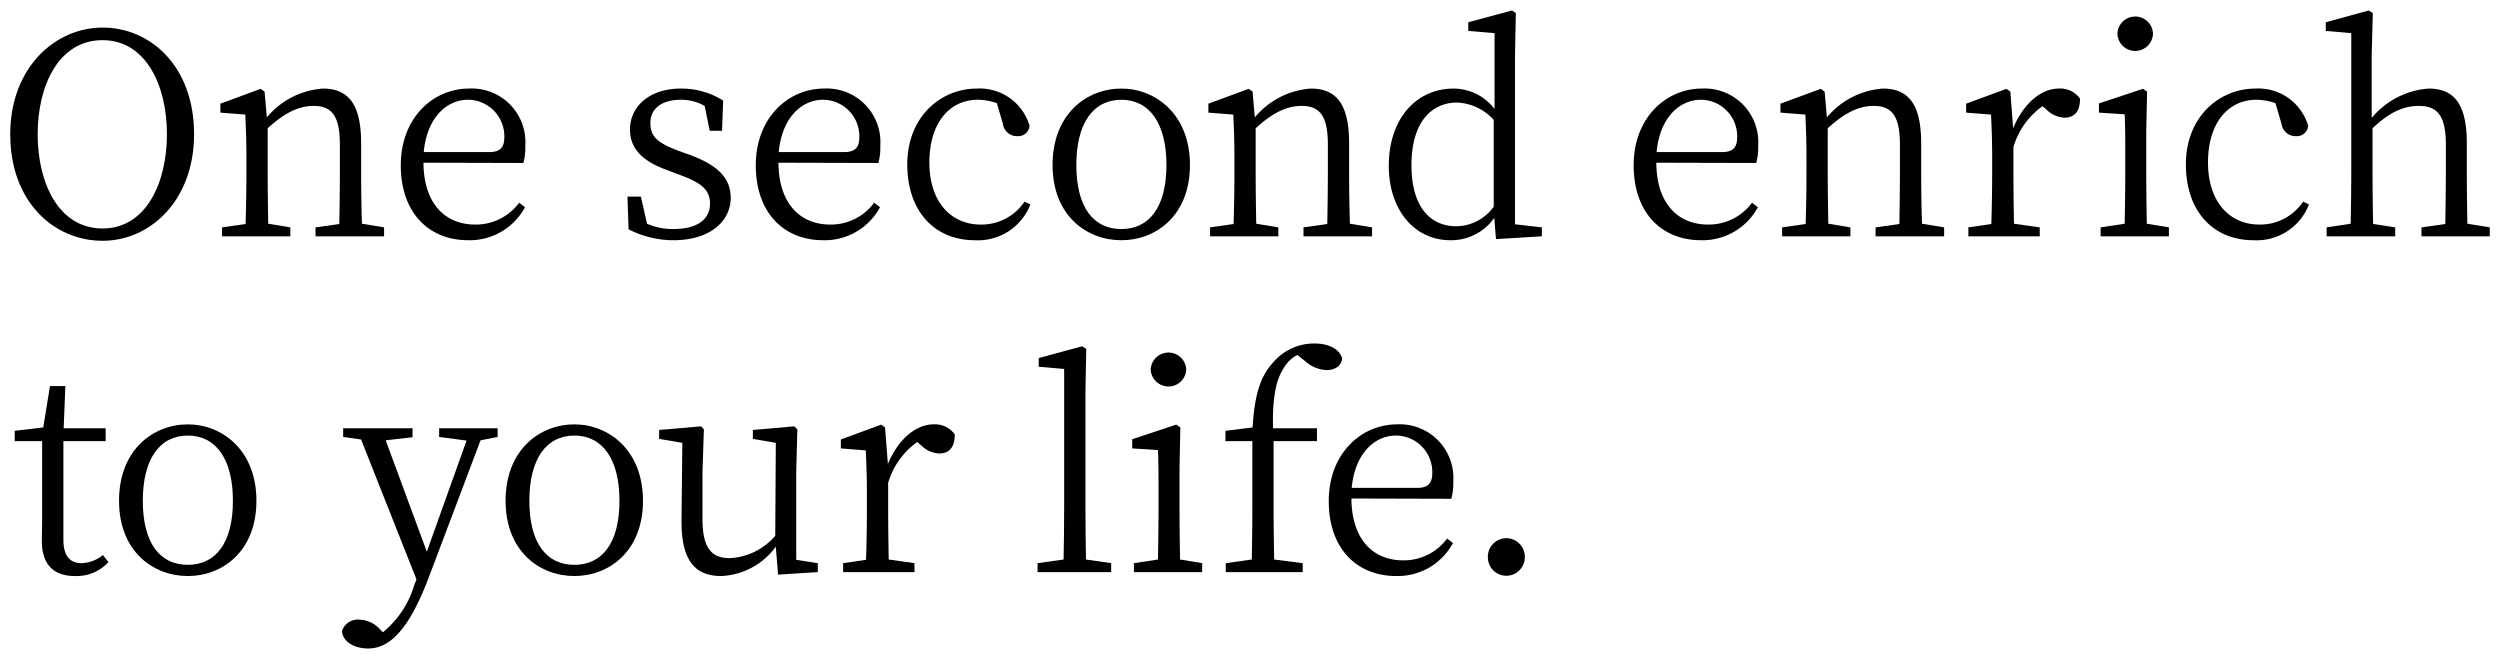 <svg xmlns="http://www.w3.org/2000/svg" width="268.021" height="70.65" viewBox="0 0 268.021 70.65"><title>アートボード 1</title><path d="M20.807,14.385c0,7.11-4.709,11.43-9.81,11.43-5.16,0-9.899-4.11-9.899-11.43,0-7.08,4.77-11.43,9.899-11.43C16.097,2.956,20.807,7.065,20.807,14.385ZM10.997,24.495c4.68,0,6.9-4.92,6.9-10.11,0-5.16-2.22-10.08-6.9-10.08-4.74,0-6.959,4.92-6.959,10.08C4.037,19.575,6.257,24.495,10.997,24.495Z"/><path d="M41.177,24.375v.96H33.827v-.96l2.55-.36c.03-1.649.06-3.959.06-5.52v-3c0-3.119-.9-4.14-2.82-4.14-1.47,0-3,.63-4.92,2.4v4.739c0,1.53.03,3.84.06,5.491l2.37.39v.96H23.807v-.96l2.52-.36c.06-1.68.09-3.99.09-5.52V16.845c0-1.891-.06-3.15-.12-4.561l-2.67-.21v-.96L27.947,9.525l.42.3.24,2.761a8.599,8.599,0,0,1,6-3.091c2.73,0,4.11,1.65,4.11,5.88v3.12c0,1.561.03,3.84.09,5.491Z"/><path d="M45.398,17.445c.03,4.44,2.37,6.63,5.55,6.63a5.766,5.766,0,0,0,4.709-2.34l.63.479a6.731,6.731,0,0,1-6.09,3.54c-4.2,0-7.23-2.91-7.23-8.041,0-5.01,3.39-8.22,7.35-8.22a5.748,5.748,0,0,1,6,6.12,6.221,6.221,0,0,1-.21,1.86Zm7.05-1.14c1.32,0,1.62-.66,1.62-1.62a3.911,3.911,0,0,0-3.9-3.99c-2.19,0-4.38,1.8-4.74,5.61Z"/><path d="M73.957,16.605c3.18,1.17,4.38,2.609,4.38,4.621,0,2.369-2.07,4.529-6.15,4.529A10.599,10.599,0,0,1,67.388,24.585l-.12-3.51h1.44l.66,2.91a6.757,6.757,0,0,0,2.82.569c2.67,0,3.93-1.109,3.93-2.729,0-1.47-.93-2.22-3.12-3.031l-1.5-.569c-2.4-.87-3.959-2.13-3.959-4.351,0-2.34,1.95-4.38,5.49-4.38a8.373,8.373,0,0,1,4.5,1.29L77.407,14.025H76.087l-.54-2.67a5.1,5.1,0,0,0-2.52-.66c-2.19,0-3.3,1.021-3.3,2.49,0,1.53.84,2.16,3.06,3Z"/><path d="M83.458,17.445c.03,4.44,2.37,6.63,5.55,6.63a5.766,5.766,0,0,0,4.709-2.34l.63.479a6.731,6.731,0,0,1-6.09,3.54c-4.2,0-7.23-2.91-7.23-8.041,0-5.01,3.39-8.22,7.35-8.22a5.748,5.748,0,0,1,6,6.12,6.22,6.22,0,0,1-.21,1.86Zm7.05-1.14c1.32,0,1.62-.66,1.62-1.62A3.911,3.911,0,0,0,88.228,10.695c-2.19,0-4.38,1.8-4.74,5.61Z"/><path d="M110.467,21.915a6.022,6.022,0,0,1-5.94,3.84c-4.38,0-7.26-3.149-7.26-8.13,0-5.1,3.57-8.13,7.47-8.13a5.565,5.565,0,0,1,5.64,3.99,1.213,1.213,0,0,1-1.32,1.11,1.502,1.502,0,0,1-1.53-1.29l-.66-2.25a6.499,6.499,0,0,0-2.04-.36c-3.03,0-5.19,2.49-5.19,6.72,0,4.201,2.28,6.661,5.52,6.661a5.557,5.557,0,0,0,4.68-2.46Z"/><path d="M112.843,17.685c0-5.46,3.66-8.19,7.38-8.19,3.63,0,7.35,2.73,7.35,8.19,0,5.43-3.66,8.07-7.35,8.07C116.503,25.755,112.843,23.115,112.843,17.685Zm12.209,0c0-4.47-1.83-6.99-4.83-6.99-3.03,0-4.83,2.521-4.83,6.99,0,4.5,1.8,6.87,4.83,6.87C123.223,24.555,125.053,22.186,125.053,17.685Z"/><path d="M147.097,24.375v.96H139.746v-.96l2.55-.36c.03-1.649.061-3.959.061-5.52v-3c0-3.119-.9-4.14-2.82-4.14-1.47,0-3,.63-4.92,2.4v4.739c0,1.53.03,3.84.061,5.491l2.37.39v.96h-7.32v-.96l2.521-.36c.06-1.68.09-3.99.09-5.52V16.845c0-1.891-.061-3.15-.12-4.561l-2.67-.21v-.96L133.867,9.525l.42.3.239,2.761a8.601,8.601,0,0,1,6-3.091c2.73,0,4.11,1.65,4.11,5.88v3.12c0,1.561.029,3.84.09,5.491Z"/><path d="M165.3,24.375v.96l-4.92.3-.18-2.279a5.653,5.653,0,0,1-4.68,2.399c-3.931,0-6.63-3.3-6.63-7.98,0-5.04,2.939-8.28,6.959-8.28a5.546,5.546,0,0,1,4.38,2.19V3.555L157.41,3.315V2.385l4.68-1.26.42.27-.09,4.59V24.045Zm-5.16-11.52a5.597,5.597,0,0,0-3.93-1.86c-2.64,0-4.89,1.98-4.89,6.72,0,4.531,2.069,6.541,4.8,6.541a4.998,4.998,0,0,0,4.02-2.1Z"/><path d="M177.57,17.445c.03,4.44,2.37,6.63,5.55,6.63a5.767,5.767,0,0,0,4.71-2.34l.63.479a6.731,6.731,0,0,1-6.09,3.54c-4.2,0-7.229-2.91-7.229-8.041,0-5.01,3.39-8.22,7.35-8.22a5.748,5.748,0,0,1,5.999,6.12,6.205,6.205,0,0,1-.21,1.86Zm7.05-1.14c1.319,0,1.62-.66,1.62-1.62a3.912,3.912,0,0,0-3.9-3.99c-2.189,0-4.38,1.8-4.739,5.61Z"/><path d="M208.427,24.375v.96H201.077v-.96l2.551-.36c.029-1.649.06-3.959.06-5.52v-3c0-3.119-.9-4.14-2.82-4.14-1.47,0-2.999.63-4.919,2.4v4.739c0,1.53.029,3.84.06,5.491l2.37.39v.96h-7.32v-.96l2.521-.36c.06-1.68.09-3.99.09-5.52V16.845c0-1.891-.061-3.15-.12-4.561l-2.67-.21v-.96L195.198,9.525l.42.3.239,2.761a8.601,8.601,0,0,1,6-3.091c2.729,0,4.11,1.65,4.11,5.88v3.12c0,1.561.029,3.84.09,5.491Z"/><path d="M215.826,13.755c1.08-2.641,3-4.261,4.89-4.261a2.599,2.599,0,0,1,2.28,1.08c0,1.29-.511,2.04-1.681,2.04a2.908,2.908,0,0,1-1.92-.87l-.42-.359a8.211,8.211,0,0,0-3.119,4.38v2.729c0,1.53.029,3.81.06,5.491l2.76.39v.96h-7.649v-.96l2.46-.36c.06-1.68.09-3.99.09-5.52V16.845c0-1.92-.061-3.15-.12-4.561l-2.67-.21v-.96L215.106,9.525l.42.3Z"/><path d="M232.526,24.375v.96h-7.32v-.96l2.58-.39c.03-1.65.061-3.96.061-5.491V16.815c0-1.86,0-3.06-.061-4.56l-2.76-.181v-.989l4.71-1.561.45.3-.09,4.26v4.41c0,1.53.029,3.84.06,5.491ZM227.007,3.616a1.906,1.906,0,0,1,3.81,0,1.906,1.906,0,0,1-3.81,0Z"/><path d="M247.544,21.915a6.02,6.02,0,0,1-5.939,3.84c-4.38,0-7.26-3.149-7.26-8.13,0-5.1,3.57-8.13,7.47-8.13a5.564,5.564,0,0,1,5.64,3.99,1.212,1.212,0,0,1-1.319,1.11,1.502,1.502,0,0,1-1.53-1.29l-.66-2.25a6.502,6.502,0,0,0-2.04-.36c-3.029,0-5.189,2.49-5.189,6.72,0,4.201,2.28,6.661,5.52,6.661a5.555,5.555,0,0,0,4.68-2.46Z"/><path d="M266.924,24.375v.96h-7.32v-.96l2.55-.36c.03-1.68.061-3.959.061-5.52v-3c0-3.119-.93-4.14-2.88-4.14-1.5,0-3.03.54-4.98,2.4v4.739c0,1.53.03,3.84.061,5.52l2.37.36v.96h-7.35v-.96l2.579-.39c.03-1.65.061-3.96.061-5.491V3.555L249.344,3.315V2.385l4.59-1.26.45.27-.12,4.62V12.645a8.757,8.757,0,0,1,6.09-3.15c2.73,0,4.11,1.62,4.11,5.88v3.12c0,1.561.029,3.84.06,5.491Z"/><path d="M11.627,60.255a4.608,4.608,0,0,1-3.6,1.5c-2.28,0-3.54-1.229-3.54-3.779,0-.75.03-1.44.03-2.61V47.296H1.578V46.186l3.06-.36.72-4.439H7.007L6.827,45.916h4.5V47.296H6.797V57.856c0,1.77.72,2.52,1.95,2.52a3.756,3.756,0,0,0,2.28-.87Z"/><path d="M12.761,53.686c0-5.46,3.66-8.19,7.38-8.19,3.63,0,7.35,2.73,7.35,8.19,0,5.43-3.66,8.069-7.35,8.069C16.421,61.755,12.761,59.115,12.761,53.686Zm12.209,0c0-4.47-1.83-6.99-4.83-6.99-3.03,0-4.83,2.521-4.83,6.99,0,4.5,1.8,6.869,4.83,6.869C23.141,60.555,24.971,58.186,24.971,53.686Z"/><path d="M53.35,46.846l-1.83.359-5.52,14.61c-2.07,5.489-4.11,7.709-6.54,7.709-1.47,0-2.76-.75-2.79-1.89a1.781,1.781,0,0,1,1.89-1.2,3.114,3.114,0,0,1,2.25,1.11l.24.24a10.184,10.184,0,0,0,3.33-4.98l.27-.689-5.94-15-1.92-.27v-.93h7.439v.96l-2.88.329,4.41,11.94,4.26-11.91-2.94-.39v-.93h6.27Z"/><path d="M54.203,53.686c0-5.46,3.66-8.19,7.38-8.19,3.63,0,7.35,2.73,7.35,8.19,0,5.43-3.66,8.069-7.35,8.069C57.863,61.755,54.203,59.115,54.203,53.686Zm12.209,0c0-4.47-1.83-6.99-4.83-6.99-3.03,0-4.83,2.521-4.83,6.99,0,4.5,1.8,6.869,4.83,6.869C64.582,60.555,66.412,58.186,66.412,53.686Z"/><path d="M87.673,60.375v.96l-4.26.27-.24-2.999a7.628,7.628,0,0,1-5.85,3.149c-2.7,0-4.29-1.53-4.26-5.939l.09-8.34-2.49-.42v-.96l4.5-.39.3.329-.15,4.561v5.039c0,3.12.96,4.2,2.91,4.2a6.815,6.815,0,0,0,4.89-2.399l.06-9.96-2.46-.42v-.96l4.439-.39.33.329-.12,4.561v9.419Z"/><path d="M95.188,49.756c1.08-2.641,3-4.261,4.89-4.261a2.598,2.598,0,0,1,2.28,1.08c0,1.29-.51,2.04-1.68,2.04a2.906,2.906,0,0,1-1.92-.87l-.42-.359a8.219,8.219,0,0,0-3.12,4.38v2.729c0,1.53.03,3.81.06,5.49l2.76.39v.96H90.389v-.96l2.459-.36c.06-1.68.09-3.989.09-5.52V52.846c0-1.92-.06-3.15-.12-4.561l-2.67-.21v-.96l4.32-1.59.42.3Z"/><path d="M119.127,60.375v.96h-7.89v-.96l2.79-.39c.03-1.771.06-3.72.06-5.49V39.556l-2.73-.24v-.93l4.65-1.26.45.27-.09,4.62V54.495c0,1.771.03,3.72.06,5.49Z"/><path d="M128.884,60.375v.96h-7.32v-.96l2.58-.39c.03-1.65.06-3.96.06-5.49V52.816c0-1.86,0-3.06-.06-4.56l-2.76-.181V47.086l4.71-1.561.45.3L126.454,50.085v4.41c0,1.53.029,3.84.06,5.49Zm-5.52-20.759a1.907,1.907,0,0,1,3.81,0,1.907,1.907,0,0,1-3.81,0Z"/><path d="M134.289,45.825c.21-3.51.84-5.55,2.28-7.049a5.719,5.719,0,0,1,4.35-1.95c1.44,0,2.64.51,2.97,1.59-.06.72-.659,1.26-1.68,1.26a3.652,3.652,0,0,1-2.25-.93l-.87-.69a3.482,3.482,0,0,0-1.409,1.32c-.811,1.2-1.29,3.029-1.2,6.54h4.71V47.296h-4.65v7.199c0,1.83.03,3.66.061,5.49l3.06.39v.96h-8.25v-.96l2.79-.39c.03-1.83.061-3.66.061-5.49V47.296h-2.88V46.186Z"/><path d="M144.883,53.445c.03,4.439,2.37,6.63,5.55,6.63a5.767,5.767,0,0,0,4.71-2.34l.63.479a6.731,6.731,0,0,1-6.09,3.54c-4.2,0-7.229-2.91-7.229-8.04,0-5.01,3.39-8.22,7.35-8.22a5.748,5.748,0,0,1,5.999,6.12,6.205,6.205,0,0,1-.21,1.86Zm7.05-1.14c1.319,0,1.62-.66,1.62-1.62a3.912,3.912,0,0,0-3.9-3.99c-2.189,0-4.38,1.8-4.739,5.61Z"/><path d="M159.511,59.745a1.981,1.981,0,1,1,3.96,0,1.98,1.98,0,0,1-3.96,0Z"/></svg>
